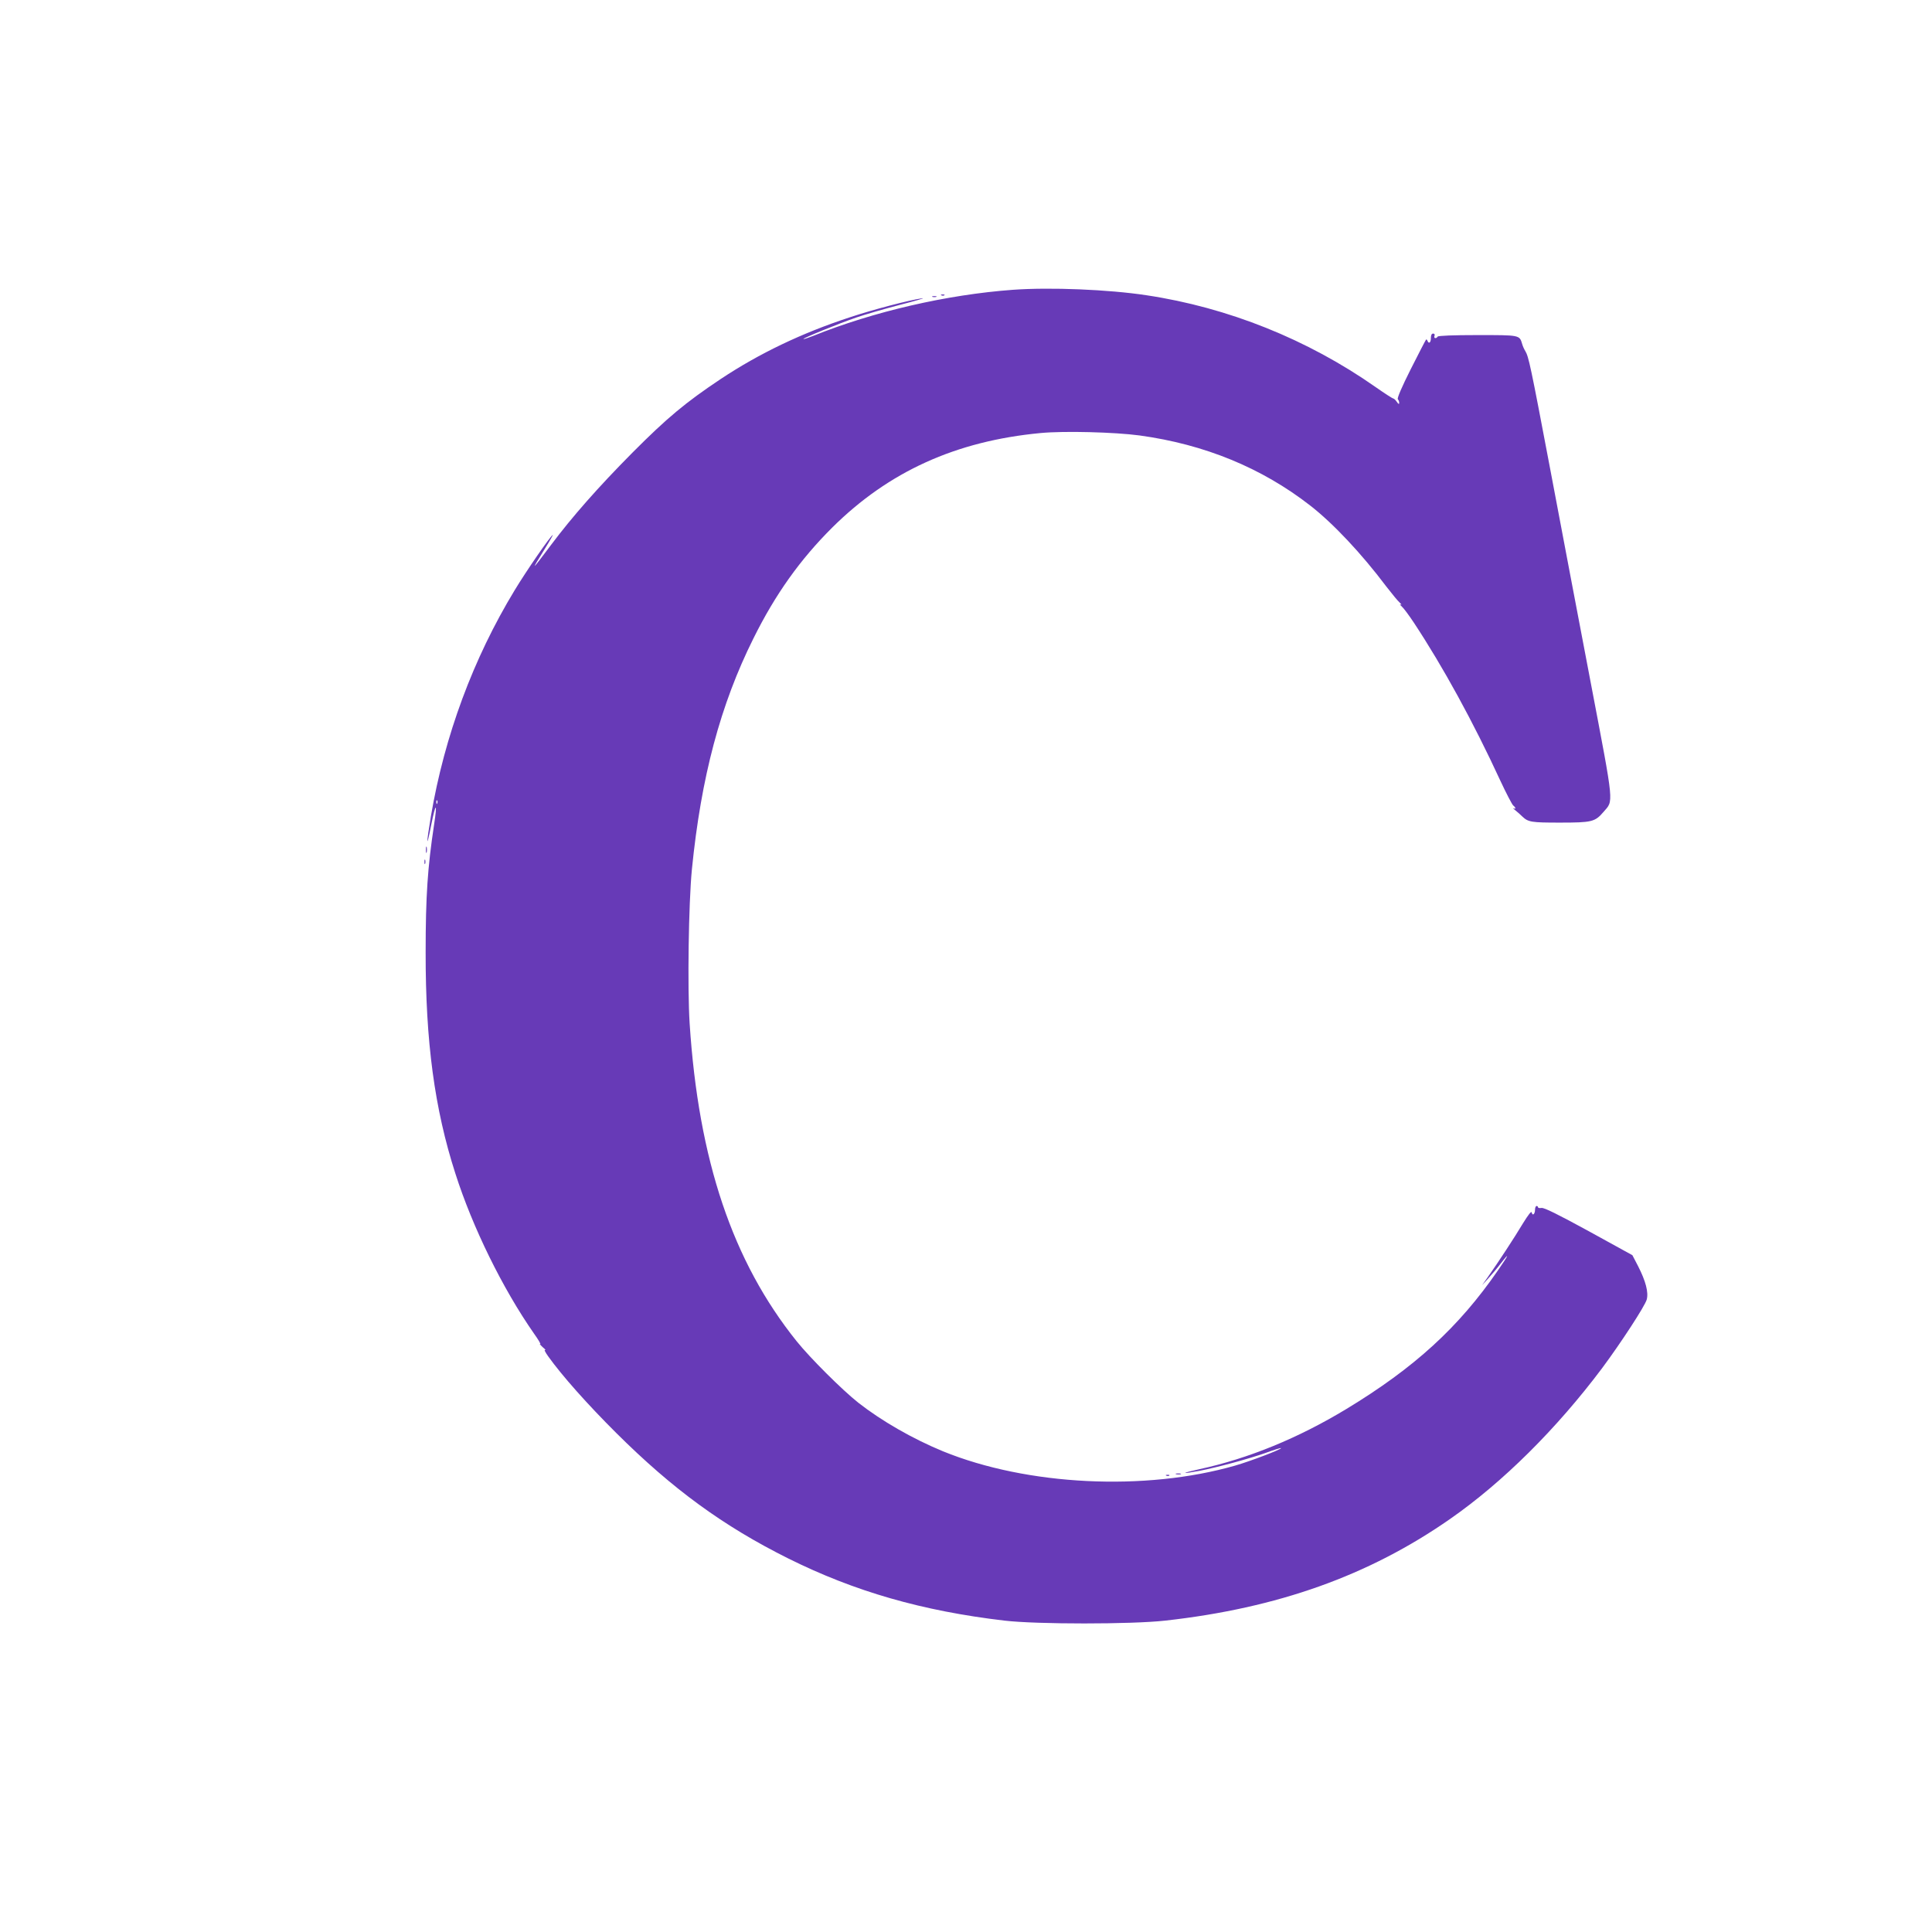 <?xml version="1.0" standalone="no"?>
<!DOCTYPE svg PUBLIC "-//W3C//DTD SVG 20010904//EN"
 "http://www.w3.org/TR/2001/REC-SVG-20010904/DTD/svg10.dtd">
<svg version="1.0" xmlns="http://www.w3.org/2000/svg"
 width="1280pt" height="1280pt" viewBox="0 0 1280 1280"
 preserveAspectRatio="xMidYMid meet">
<g transform="translate(0,1280) scale(0.1,-0.1)"
fill="#673ab7" stroke="none">
<path d="M6710 10880 c-436 -32 -923 -144 -1324 -306 -33 -13 -61 -22 -63 -20
-5 5 234 103 352 143 55 19 186 57 290 84 105 27 170 46 145 43 -85 -12 -323
-74 -479 -126 -318 -104 -600 -239 -856 -409 -234 -156 -356 -258 -585 -488
-227 -229 -397 -422 -539 -611 -135 -180 -138 -182 -39 -22 32 51 54 91 50 88
-18 -11 -176 -240 -252 -366 -275 -453 -465 -966 -555 -1497 -32 -191 -31
-226 2 -58 30 151 42 152 19 2 -43 -284 -56 -473 -56 -846 -1 -591 59 -1038
197 -1466 114 -357 313 -762 520 -1059 31 -43 49 -75 42 -71 -8 4 0 -5 16 -20
17 -14 24 -23 16 -19 -8 4 1 -14 20 -41 93 -130 262 -320 453 -510 373 -371
707 -615 1138 -830 440 -219 888 -348 1433 -412 212 -25 842 -25 1065 0 745
83 1349 298 1888 674 349 243 705 597 1006 998 127 171 284 412 296 455 13 48
-7 123 -57 221 l-38 73 -289 159 c-205 112 -296 157 -313 154 -13 -2 -23 0
-23 4 0 5 -4 9 -10 9 -5 0 -10 -11 -10 -24 0 -30 -17 -44 -22 -19 -2 12 -22
-14 -58 -72 -55 -92 -163 -257 -232 -355 l-39 -55 41 45 c23 25 60 69 82 98
64 83 55 60 -18 -45 -260 -377 -552 -644 -1004 -918 -319 -193 -650 -329 -975
-399 -123 -27 -123 -34 0 -11 120 23 329 80 440 119 54 20 100 34 102 32 7 -7
-203 -87 -304 -116 -596 -171 -1377 -133 -1936 95 -201 83 -405 200 -561 322
-107 85 -318 295 -408 407 -424 528 -650 1198 -709 2106 -15 236 -7 795 15
1020 61 612 189 1092 408 1531 145 292 309 522 522 734 374 371 819 573 1380
626 158 15 492 6 656 -16 431 -59 810 -215 1130 -464 153 -119 340 -318 504
-536 38 -49 78 -98 90 -108 11 -10 14 -16 6 -12 -8 4 -5 -2 6 -12 12 -10 48
-58 81 -108 193 -292 393 -657 573 -1047 39 -84 78 -158 85 -164 18 -14 20
-28 3 -19 -7 4 -2 -3 12 -14 14 -11 34 -29 45 -40 40 -38 60 -41 250 -41 212
0 232 5 288 70 68 80 74 27 -83 852 -78 409 -200 1051 -271 1428 -129 681
-141 737 -164 775 -7 11 -16 31 -20 45 -18 61 -14 60 -296 60 -161 0 -260 -4
-264 -10 -10 -16 -28 -12 -21 5 3 9 0 15 -9 15 -10 0 -15 -10 -15 -30 0 -30
-14 -41 -23 -17 -2 6 -7 10 -9 7 -3 -3 -48 -90 -101 -195 -60 -119 -92 -194
-86 -200 5 -5 9 -16 9 -24 0 -11 -5 -9 -16 7 -8 12 -19 22 -24 22 -4 0 -57 34
-117 76 -449 315 -977 527 -1518 608 -251 38 -635 54 -885 36z m-3813 -3402
c-3 -8 -6 -5 -6 6 -1 11 2 17 5 13 3 -3 4 -12 1 -19z"/>
<path d="M6238 10843 c7 -3 16 -2 19 1 4 3 -2 6 -13 5 -11 0 -14 -3 -6 -6z"/>
<path d="M6178 10833 c6 -2 18 -2 25 0 6 3 1 5 -13 5 -14 0 -19 -2 -12 -5z"/>
<path d="M2822 7170 c0 -19 2 -27 5 -17 2 9 2 25 0 35 -3 9 -5 1 -5 -18z"/>
<path d="M2812 7090 c0 -14 2 -19 5 -12 2 6 2 18 0 25 -3 6 -5 1 -5 -13z"/>
<path d="M7793 3033 c9 -2 23 -2 30 0 6 3 -1 5 -18 5 -16 0 -22 -2 -12 -5z"/>
<path d="M7728 3023 c7 -3 16 -2 19 1 4 3 -2 6 -13 5 -11 0 -14 -3 -6 -6z"/>
</g>
</svg>
